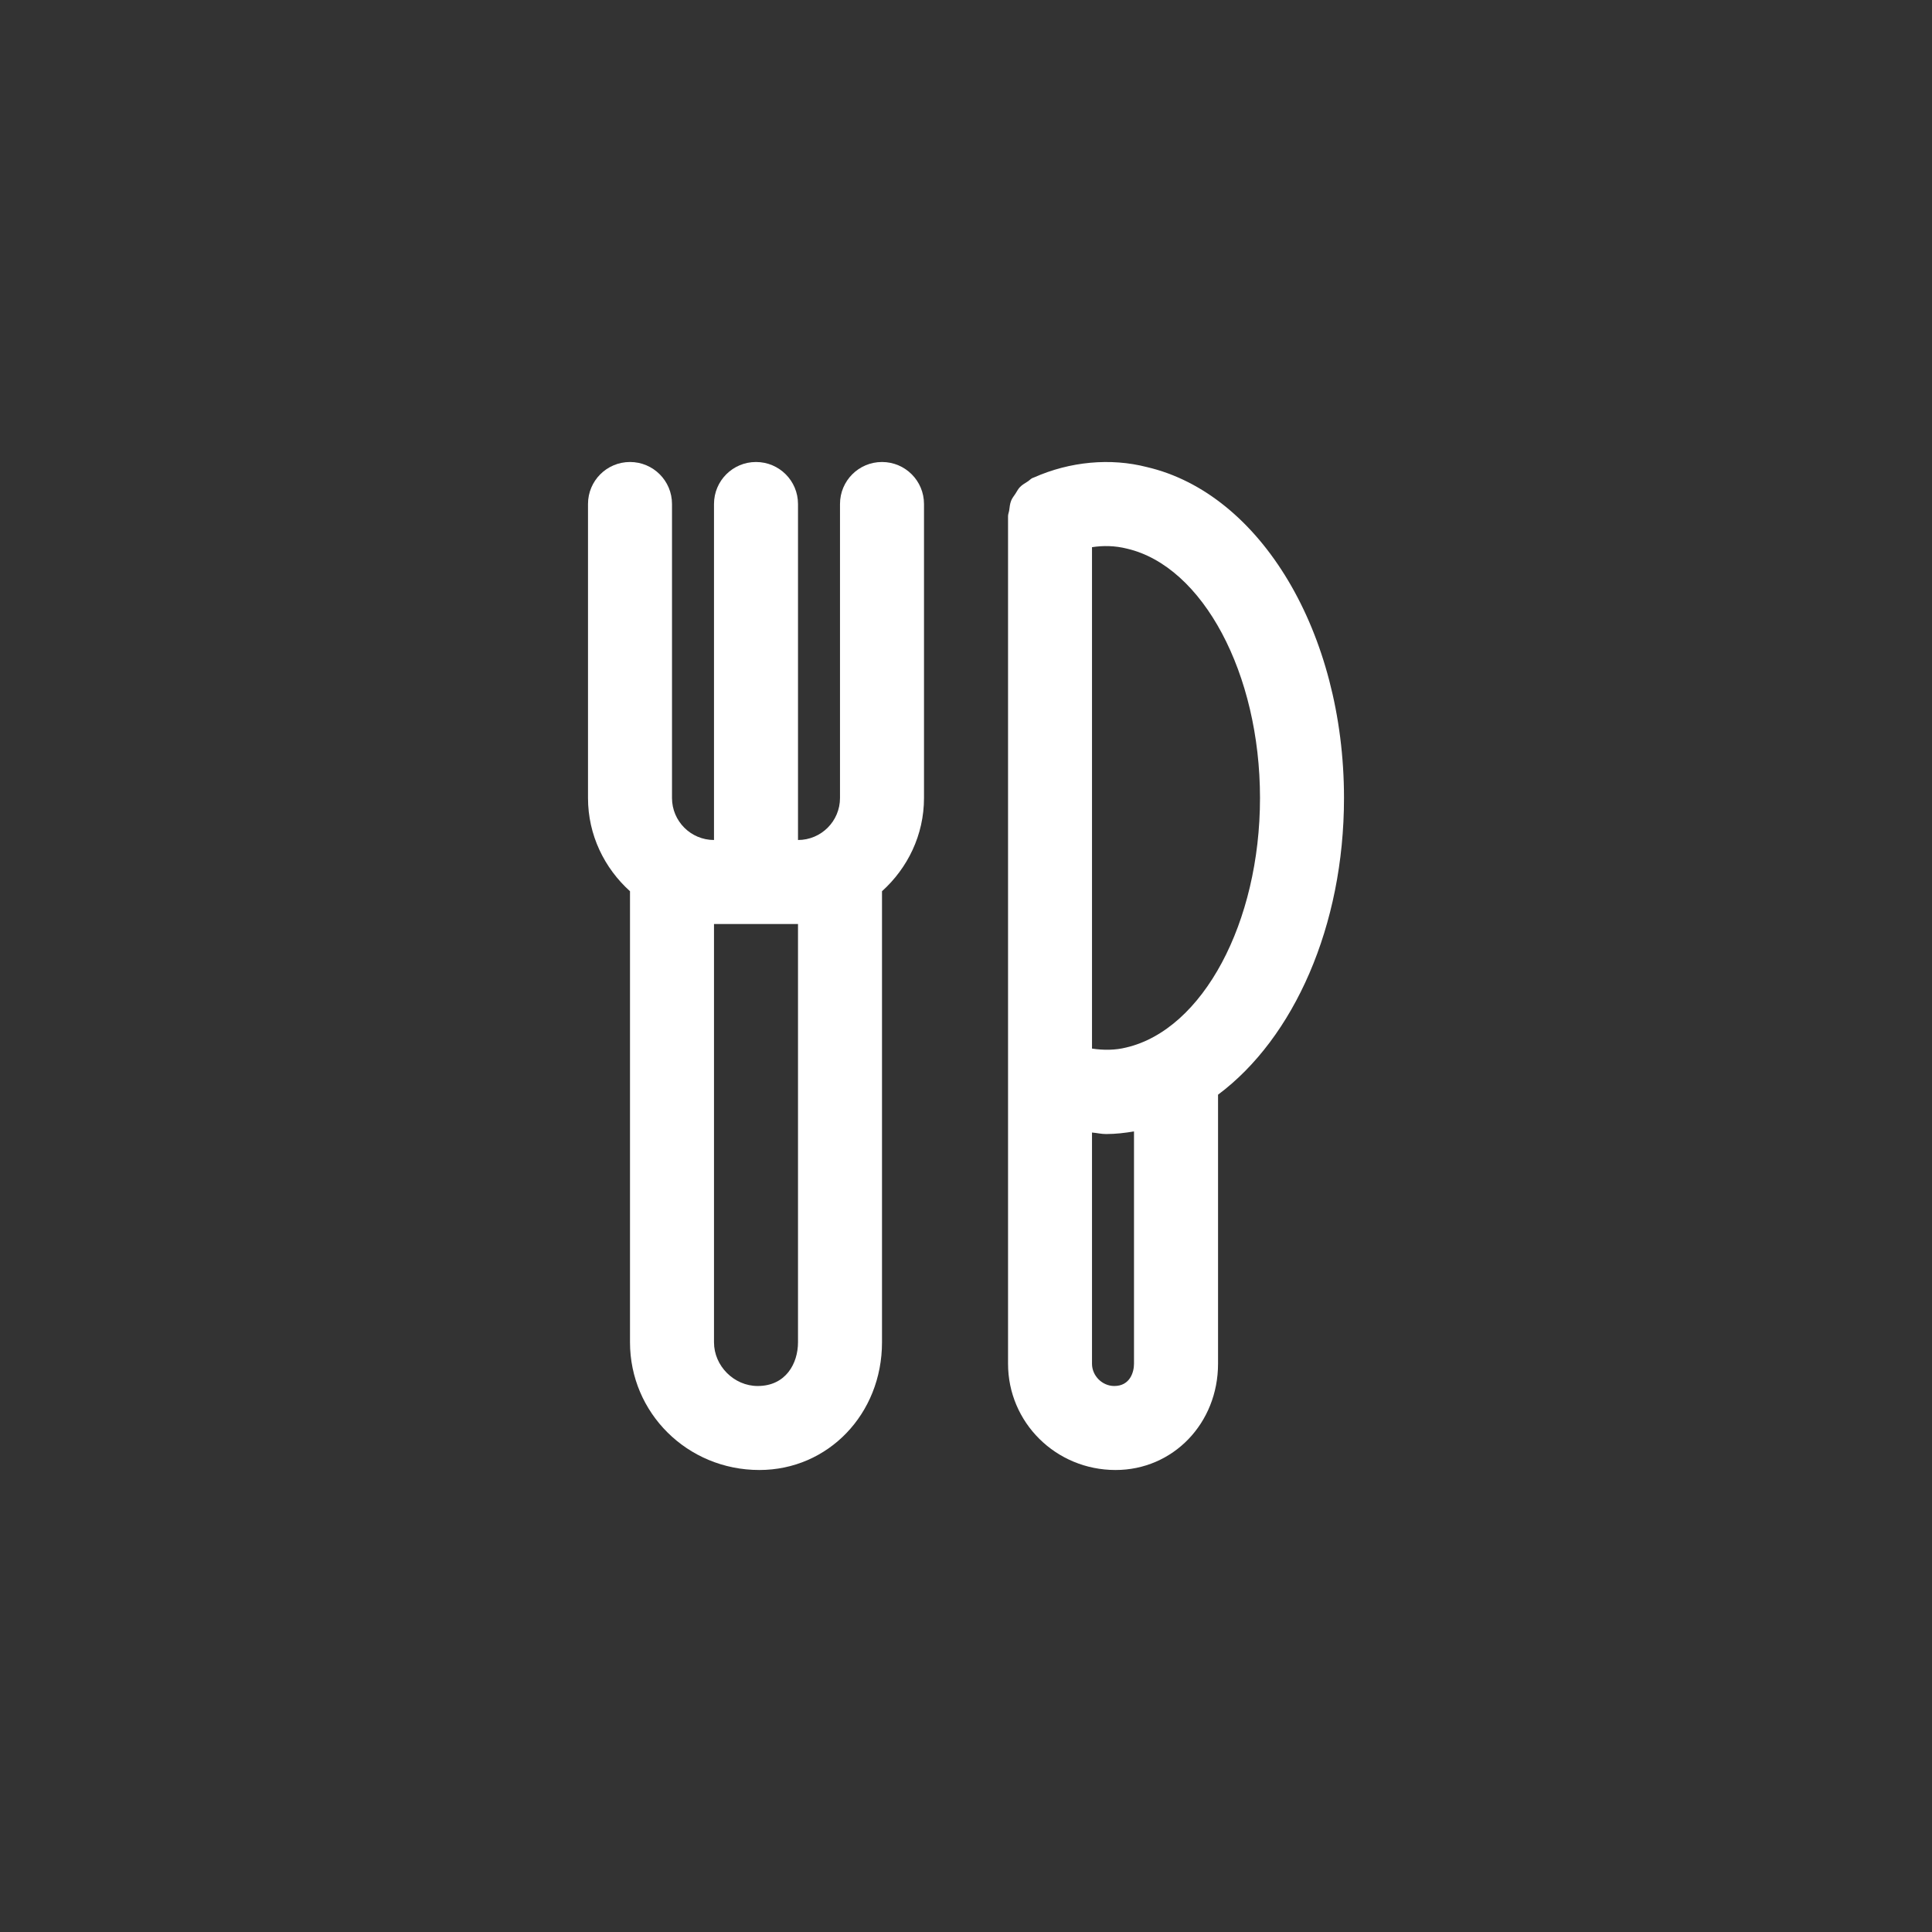<?xml version="1.0" encoding="UTF-8"?> <svg xmlns="http://www.w3.org/2000/svg" width="46" height="46" viewBox="0 0 46 46" fill="none"><rect x="0" y="0" width="46" height="46" fill="#333333" stroke="none"/><path d="M32 19C32 15.068 30.018 11.753 27.308 11.121C26.438 10.897 25.475 10.989 24.623 11.366C24.617 11.369 24.611 11.37 24.605 11.373C24.599 11.376 24.593 11.377 24.587 11.379C24.542 11.399 24.512 11.436 24.472 11.462C24.405 11.505 24.336 11.543 24.282 11.6C24.238 11.646 24.212 11.702 24.177 11.755C24.141 11.81 24.099 11.859 24.075 11.921C24.045 11.995 24.039 12.075 24.028 12.154C24.021 12.2 24.001 12.242 24.001 12.29V32.47C24.001 33.866 25.136 35 26.561 35C27.929 35 29.001 33.889 29.001 32.47V26.064C30.807 24.717 32 22.046 32 19ZM26.833 13.063C28.639 13.484 30 16.036 30 19C30 21.964 28.639 24.516 26.812 24.941C26.557 25.005 26.278 25.009 26 24.966V13.028C26.269 12.987 26.545 12.991 26.833 13.063ZM26.53 33C26.243 33 26 32.757 26 32.47V26.965C26.112 26.974 26.22 27.001 26.333 27.001C26.563 27.001 26.785 26.975 27 26.938V32.47C27 32.667 26.907 33 26.53 33Z" fill="white"></path><path d="M21 11C20.447 11 20 11.447 20 12V19C20 19.552 19.552 20 19 20V12C19 11.447 18.553 11 18 11C17.447 11 17 11.447 17 12V20C16.448 20 16 19.552 16 19V12C16 11.447 15.553 11 15 11C14.447 11 14 11.447 14 12V19C14 19.883 14.391 20.67 15 21.22V31.96C15 33.637 16.363 35 18.08 35C19.718 35 21 33.665 21 31.96V21.22C21.609 20.67 22 19.883 22 19V12C22 11.447 21.553 11 21 11ZM19 31.96C19 32.461 18.712 33 18.04 33C17.477 33 17 32.523 17 31.96V22H19V31.96Z" fill="white"></path></svg> 
